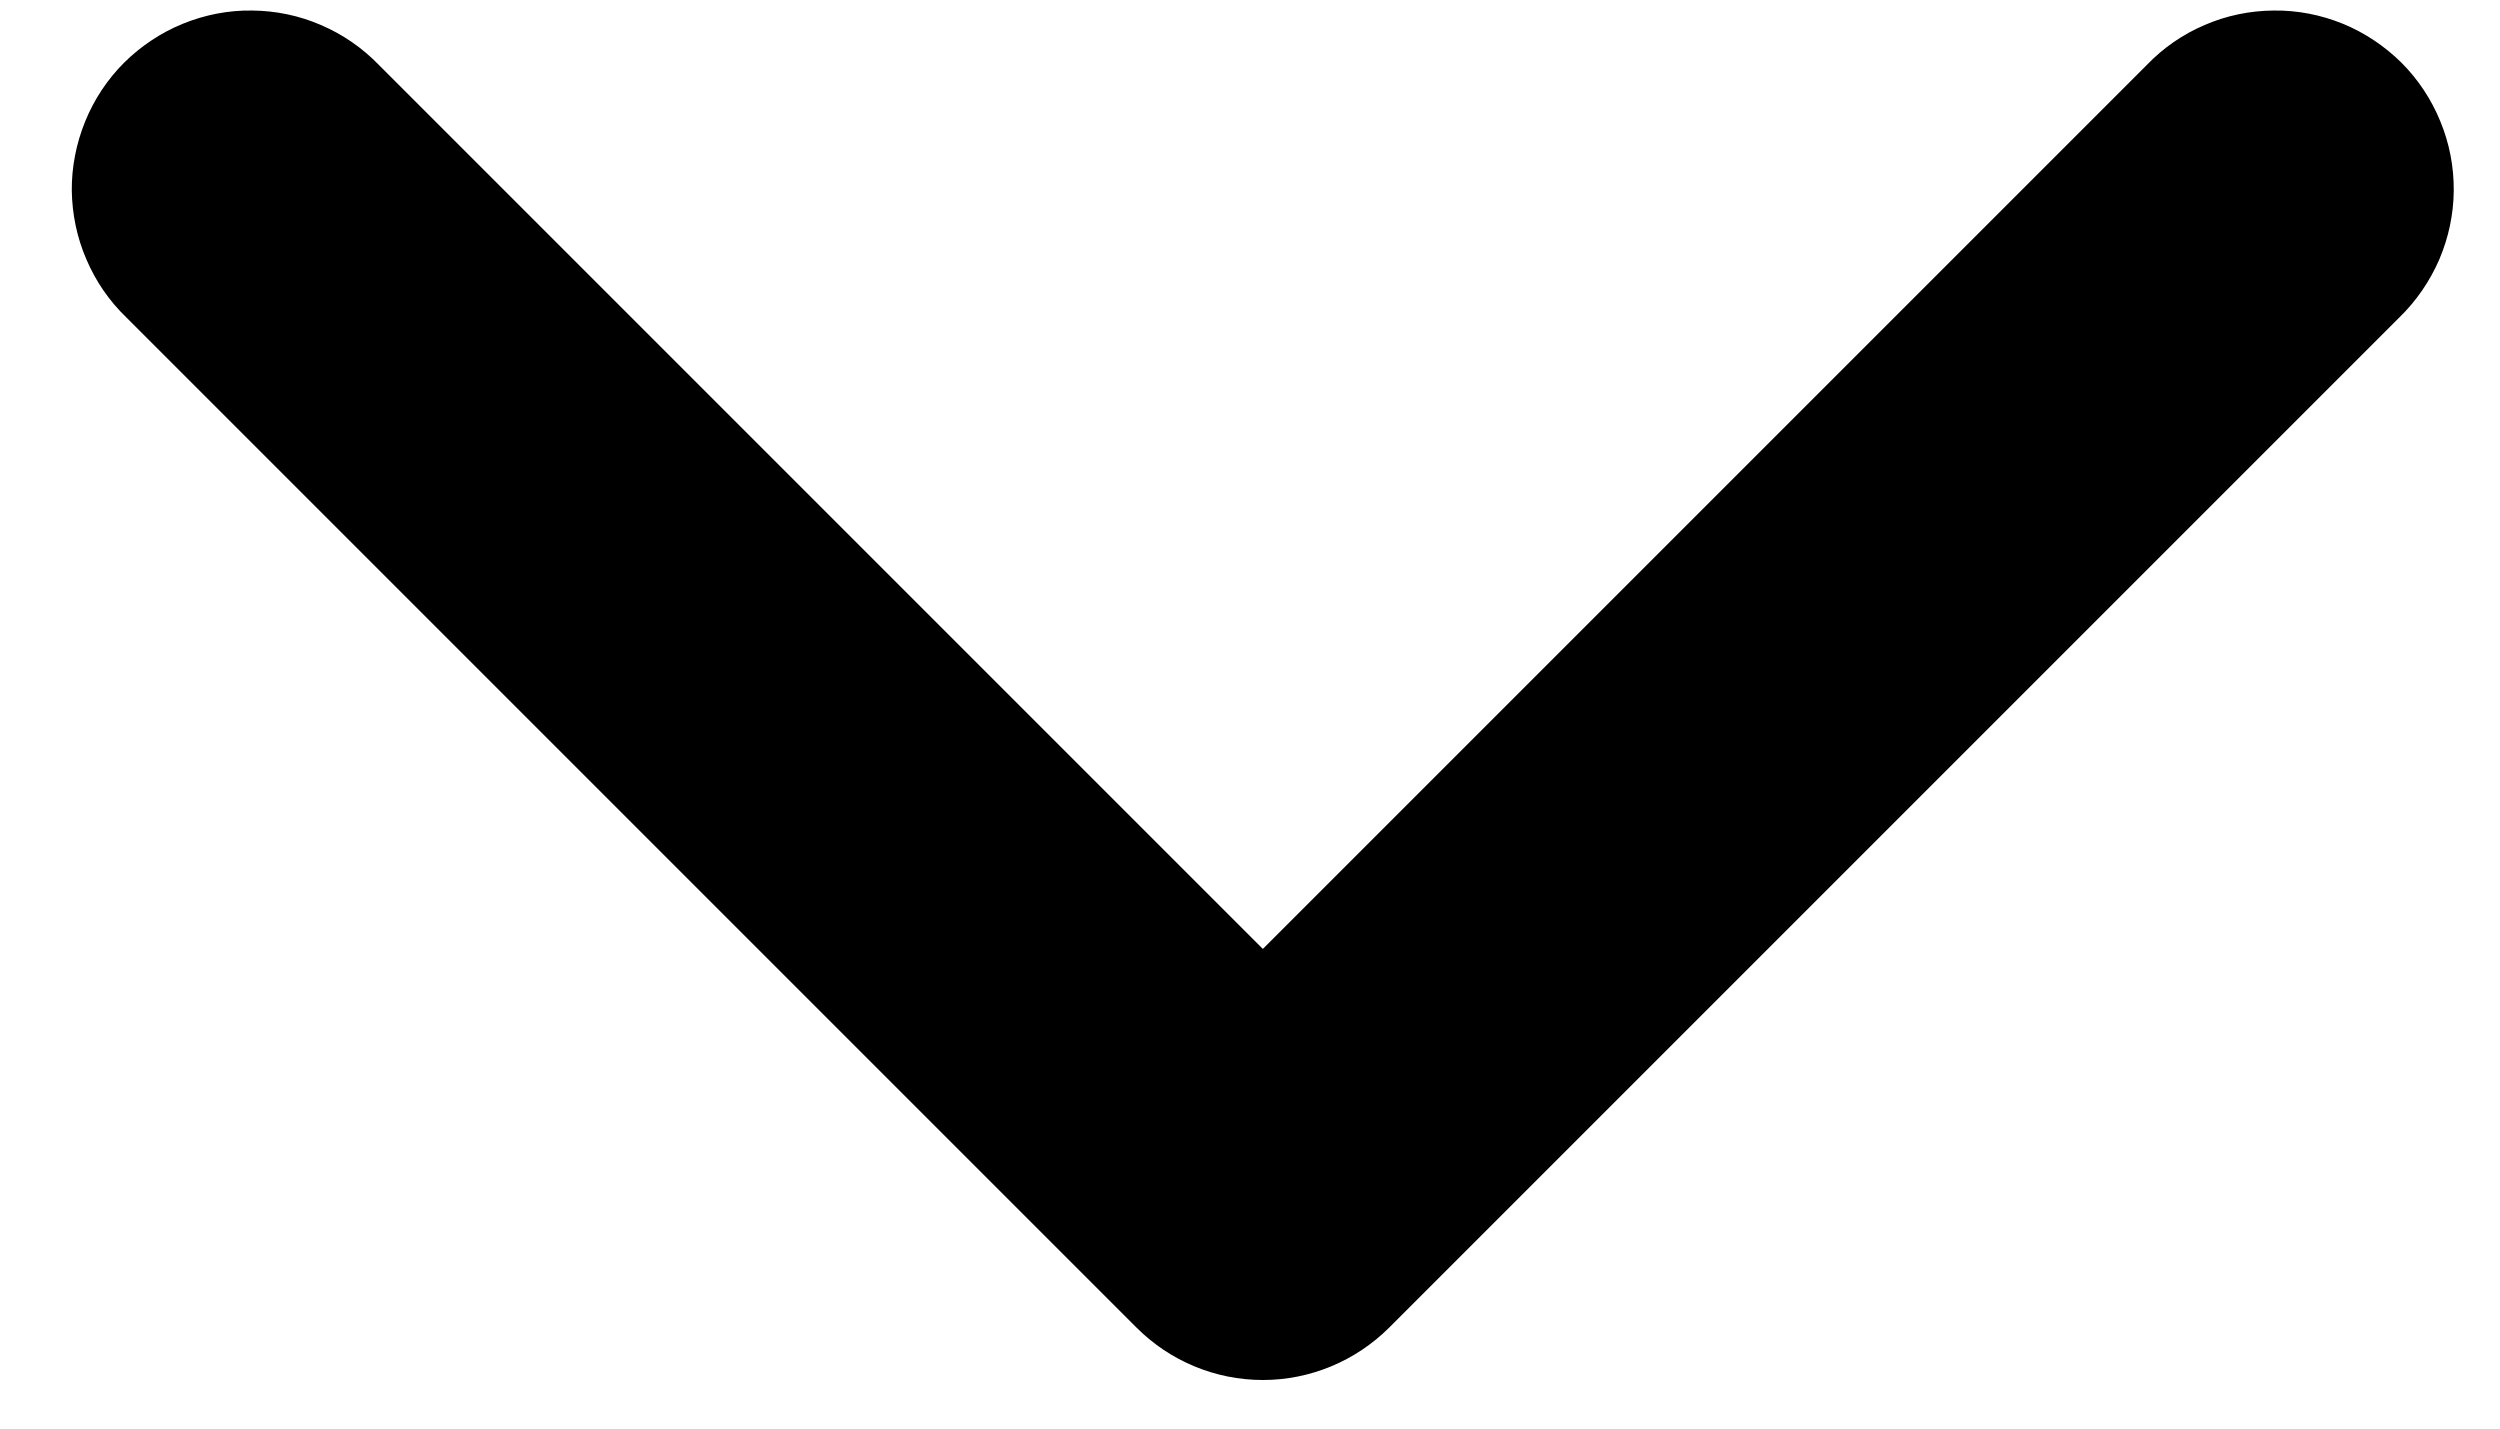 <svg width="14" height="8" viewBox="0 0 14 8" fill="none" xmlns="http://www.w3.org/2000/svg">
    <path
        d="M7.072 5.314L12.022 0.364C12.114 0.268 12.224 0.192 12.346 0.14C12.468 0.087 12.6 0.06 12.732 0.059C12.865 0.057 12.997 0.083 13.12 0.133C13.242 0.183 13.354 0.258 13.448 0.351C13.542 0.445 13.616 0.557 13.666 0.68C13.717 0.803 13.742 0.935 13.741 1.067C13.74 1.2 13.712 1.331 13.66 1.453C13.607 1.575 13.531 1.686 13.436 1.778L7.779 7.435C7.591 7.622 7.337 7.728 7.072 7.728C6.806 7.728 6.552 7.622 6.365 7.435L0.708 1.778C0.612 1.686 0.536 1.575 0.484 1.453C0.431 1.331 0.404 1.2 0.402 1.067C0.401 0.935 0.427 0.803 0.477 0.68C0.527 0.557 0.601 0.445 0.695 0.351C0.789 0.258 0.901 0.183 1.024 0.133C1.147 0.083 1.278 0.057 1.411 0.059C1.544 0.06 1.675 0.087 1.797 0.14C1.919 0.192 2.029 0.268 2.122 0.364L7.072 5.314Z"
        fill="black" />
</svg>